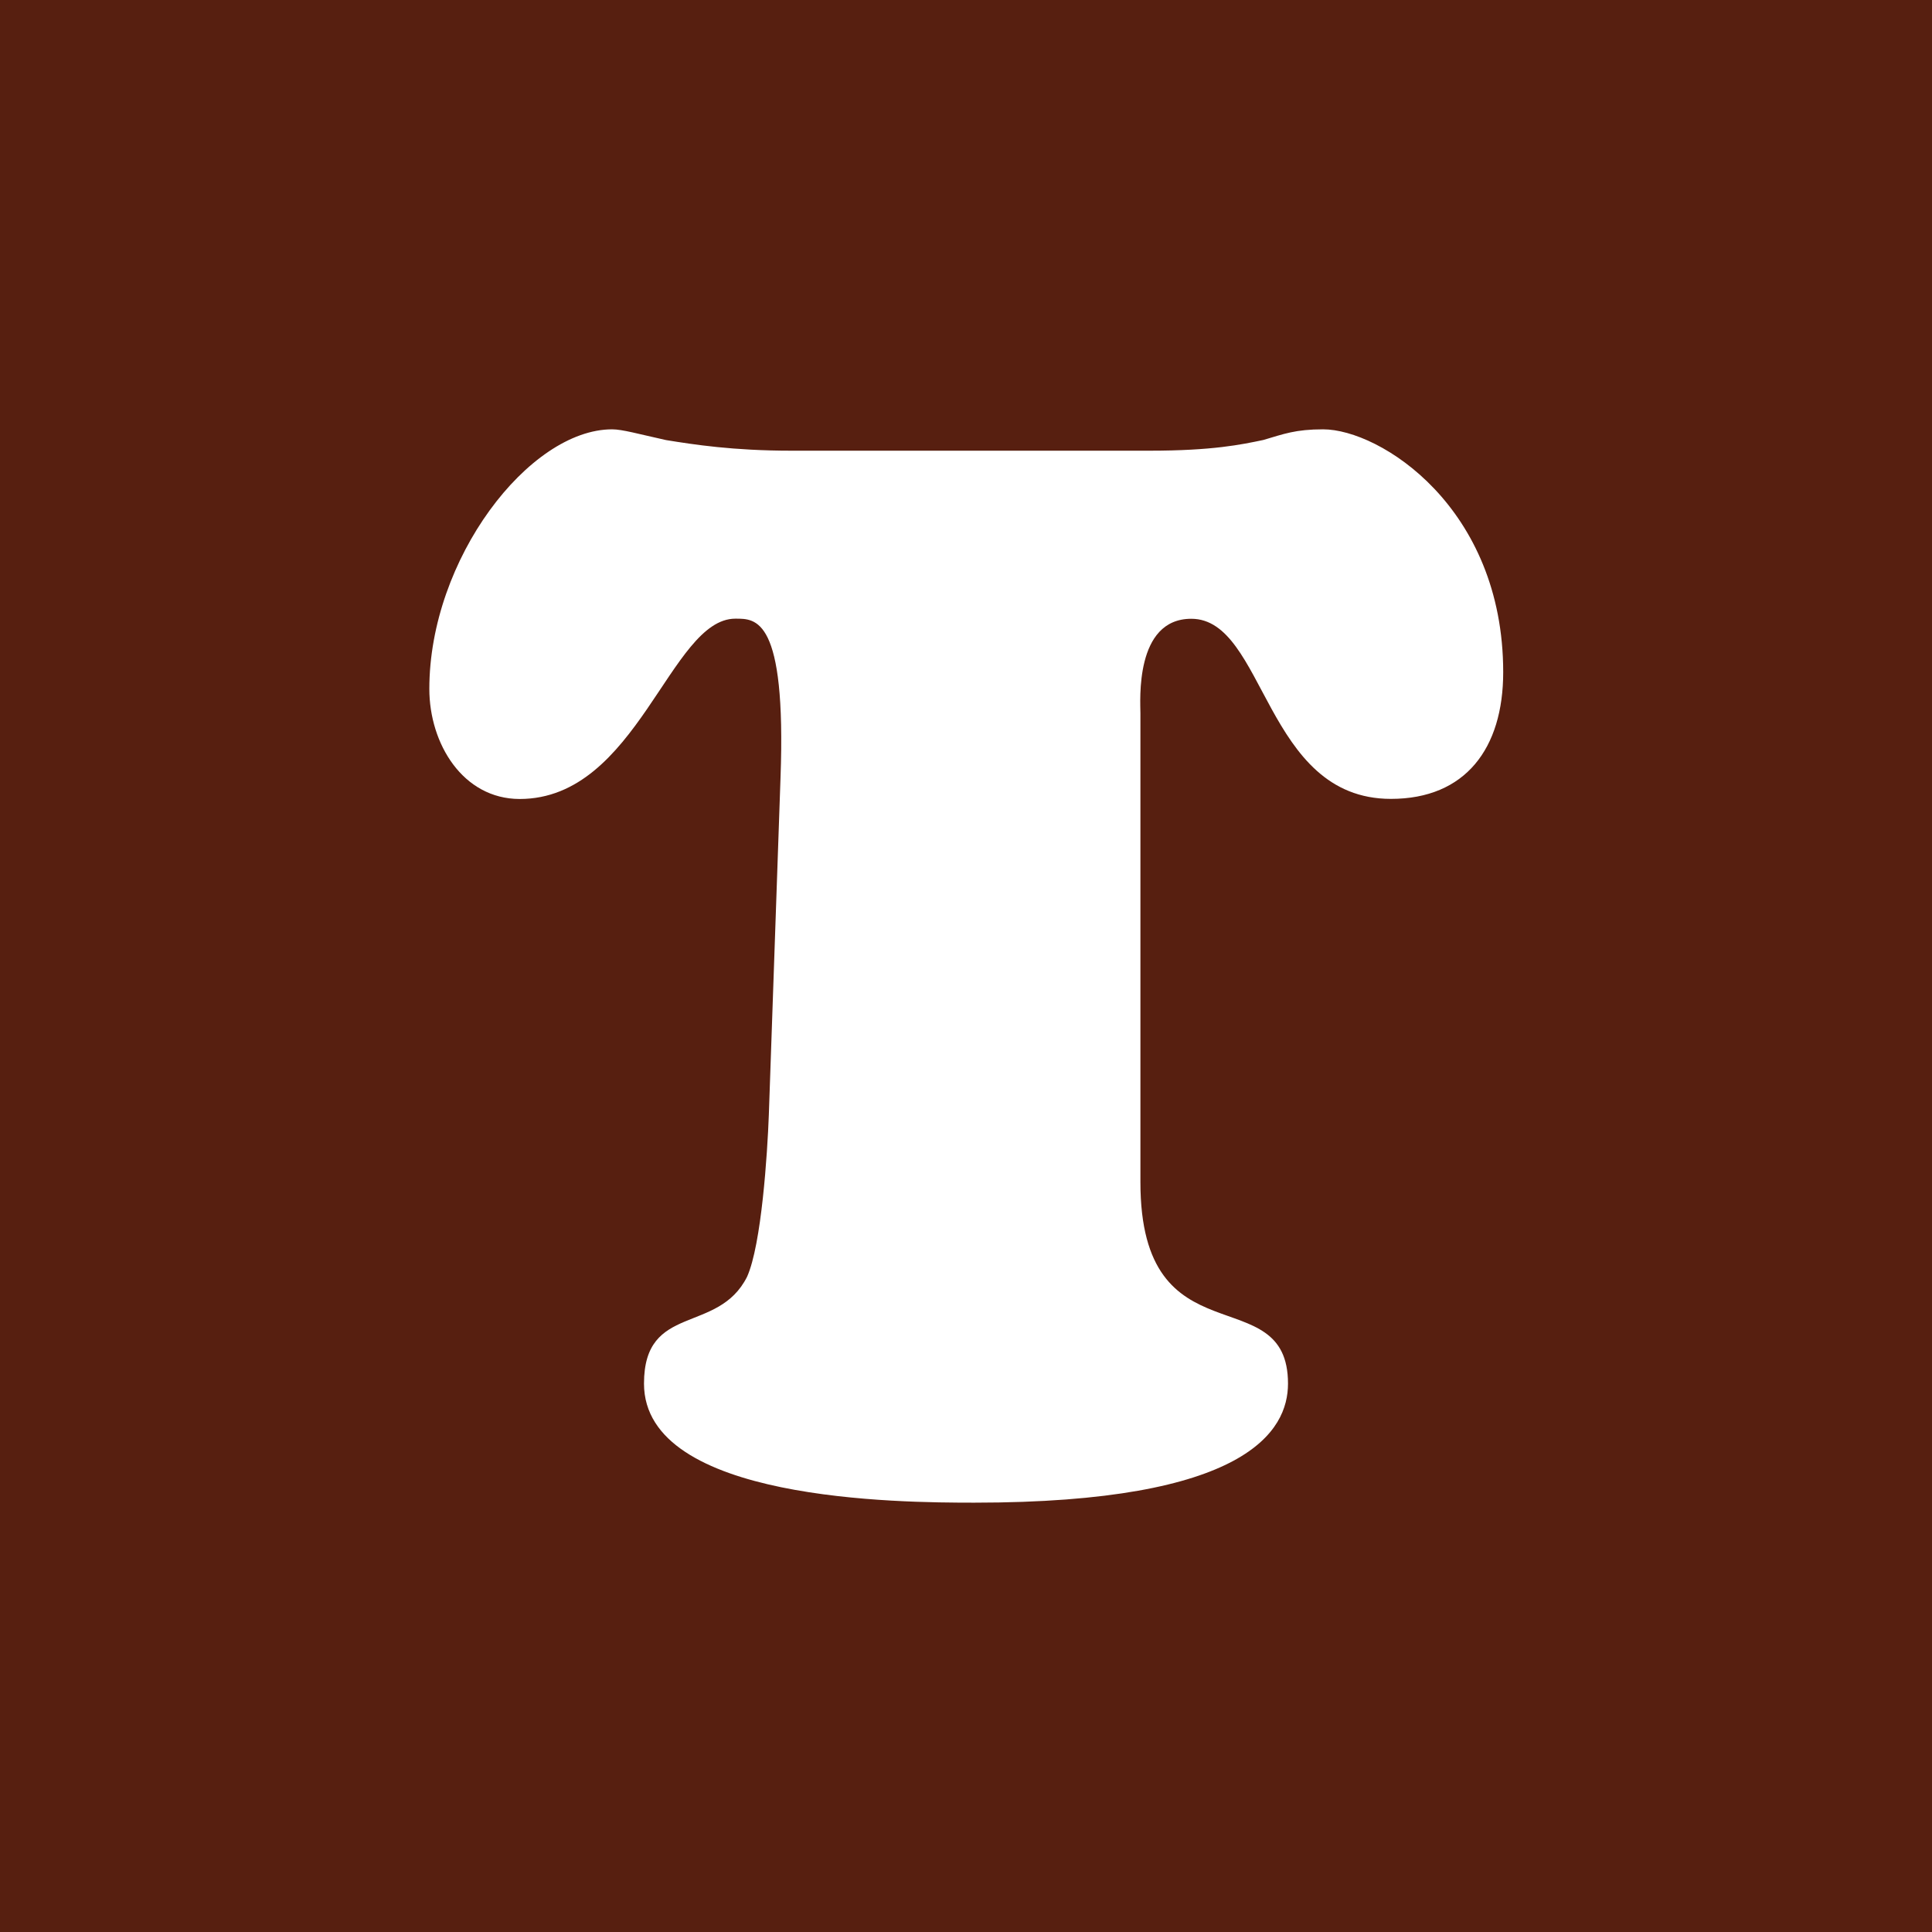 <!-- by TradingView --><svg width="18" height="18" xmlns="http://www.w3.org/2000/svg"><path fill="#571F10" d="M0 0h18v18H0z"/><path d="M10.712 4.199c.584 0 .855-.057 1.059-.1.19-.056.298-.099.556-.099.53 0 1.678.726 1.678 2.263 0 .711-.353 1.18-1.046 1.18-1.18 0-1.167-1.678-1.86-1.678-.529 0-.474.768-.474.881v4.368c0 1.692 1.375.882 1.375 1.877 0 .44-.384 1.109-2.923 1.109C8.385 14 6 13.987 6 12.891c0-.753.688-.455.96-.995.135-.299.19-1.153.203-1.508l.109-3.144c.054-1.494-.23-1.48-.421-1.48-.61 0-.91 1.68-2.01 1.68C4.313 7.443 4 6.93 4 6.418 4 5.209 4.93 4 5.703 4c.095 0 .244.043.502.1.259.042.625.099 1.168.099h3.339z" fill="#fff"/></svg>